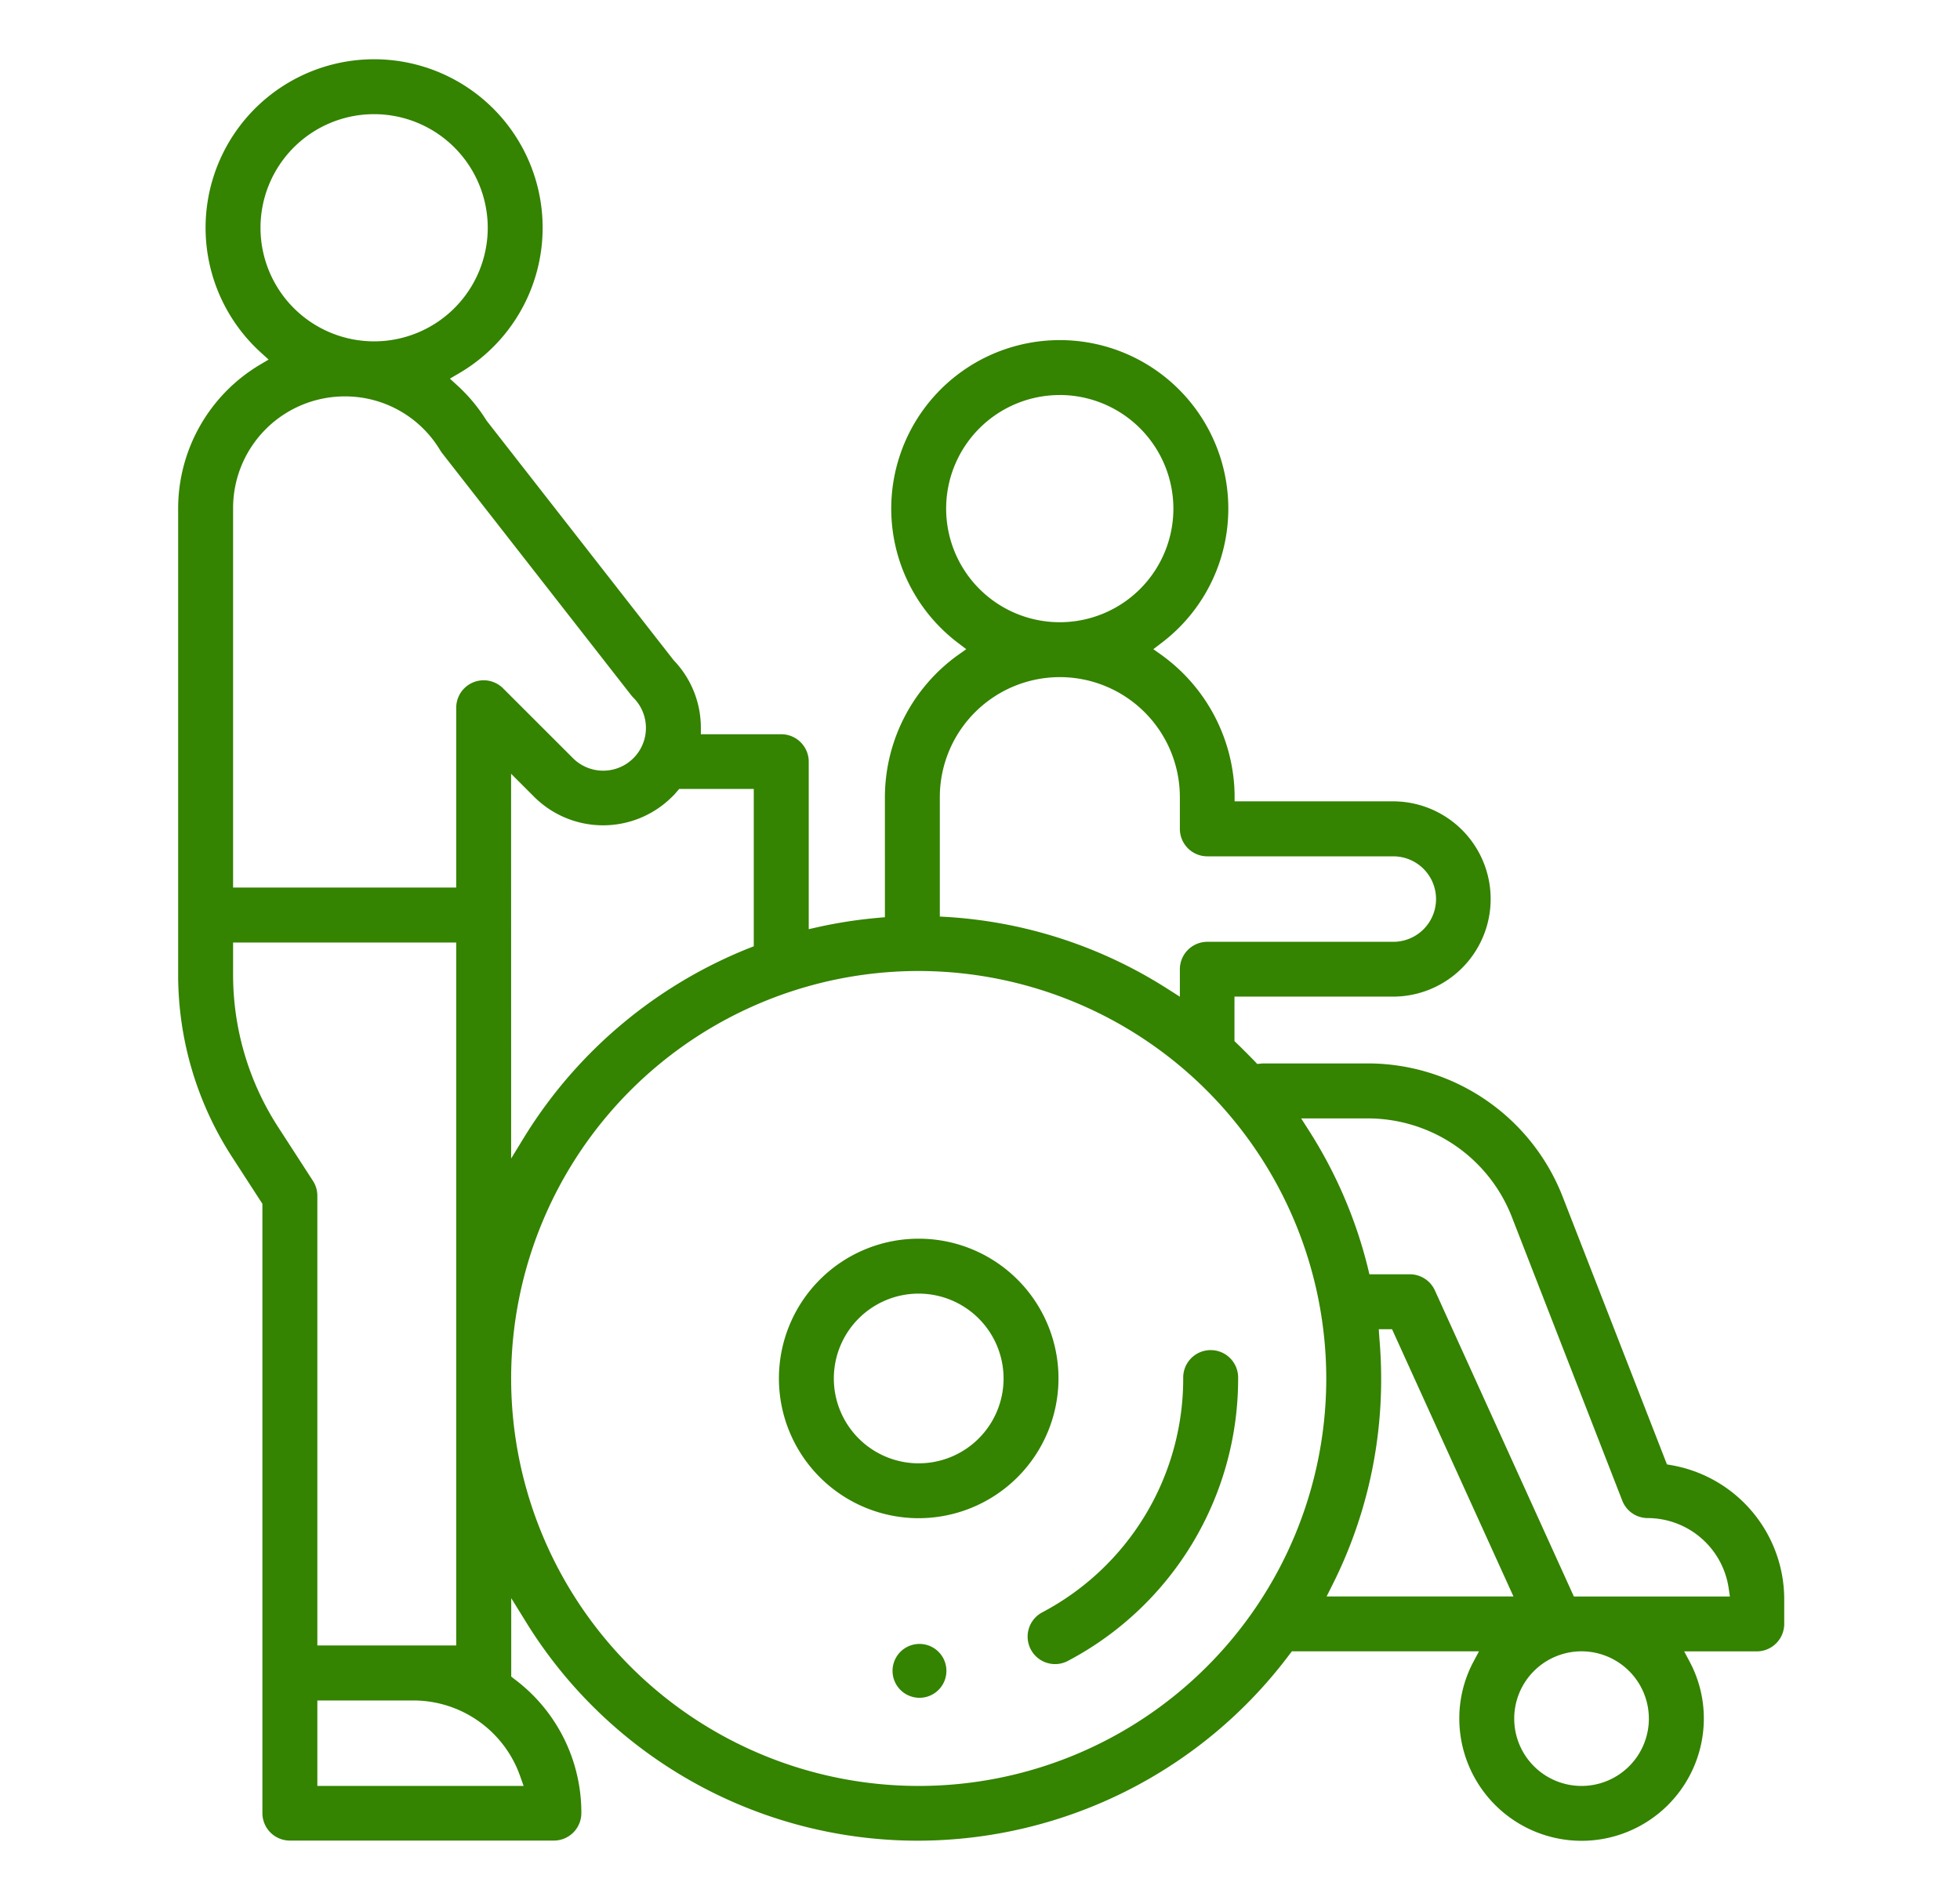 <svg xmlns="http://www.w3.org/2000/svg" width="66" height="64" viewBox="0 0 66 64">
  <g id="icon_5" transform="translate(-185 -746)">
    <rect id="長方形_1439" data-name="長方形 1439" width="66" height="64" transform="translate(185 746)" fill="none"/>
    <g id="グループ_1505" data-name="グループ 1505" transform="translate(-39.09 -1319.487)">
      <path id="パス_712" data-name="パス 712" d="M240.57,729.855a4.121,4.121,0,0,1-4.116-4.116,4.06,4.06,0,0,1,.463-1.891l.2-.376h-6.3l-.077.1a15.66,15.66,0,0,1-12.488,6.279,15.5,15.5,0,0,1-13.247-7.4l-.476-.769v2.641l.1.08a5.612,5.612,0,0,1,2.261,4.519.926.926,0,0,1-.925.925h-8.89a.926.926,0,0,1-.925-.925V708.4l-1.021-1.577a11.281,11.281,0,0,1-1.816-6.144V684.963a5.64,5.64,0,0,1,2.746-4.819l.3-.178-.257-.234a5.675,5.675,0,1,1,6.662.7l-.3.176.257.236a5.58,5.58,0,0,1,.969,1.165l.016.023,6.29,8.057.009.01a3.274,3.274,0,0,1,.909,2.232l0,.254h2.708a.926.926,0,0,1,.925.925v5.64l.313-.07a15.685,15.685,0,0,1,2.017-.311l.235-.021V694.7a5.909,5.909,0,0,1,2.457-4.78l.282-.2-.277-.211a5.675,5.675,0,1,1,6.853,0l-.277.211.282.2a5.918,5.918,0,0,1,2.455,4.672l0,.253h5.334a3.288,3.288,0,0,1,0,6.577h-5.338v1.5l.08.076c.2.193.4.395.6.6l.086.092.125-.012a1.009,1.009,0,0,1,.1-.006h3.463a7.048,7.048,0,0,1,6.609,4.52l3.5,8.985.143.025a4.589,4.589,0,0,1,3.806,4.53v.818a.926.926,0,0,1-.925.925h-2.444l.2.376a4.062,4.062,0,0,1,.462,1.891A4.121,4.121,0,0,1,240.57,729.855Zm0-6.382a2.267,2.267,0,1,0,2.267,2.267A2.269,2.269,0,0,0,240.57,723.473Zm-22.32-22.914a13.724,13.724,0,1,0,13.724,13.724A13.739,13.739,0,0,0,218.25,700.559ZM198,728.006h6.946l-.122-.343a3.813,3.813,0,0,0-3.586-2.535H198Zm-2.837-27.326a9.435,9.435,0,0,0,1.519,5.139l1.169,1.807a.921.921,0,0,1,.149.5v15.149h4.677V699.6h-7.514Zm36.216,5.236a15.459,15.459,0,0,1,2,4.658l.048.2h1.362a.927.927,0,0,1,.842.542l4.681,10.311h5.254l-.044-.295a2.764,2.764,0,0,0-2.72-2.347.919.919,0,0,1-.861-.589l-3.709-9.531a5.209,5.209,0,0,0-4.885-3.341h-2.218Zm2.381,6.984c.041.466.062.931.062,1.383a15.381,15.381,0,0,1-1.649,6.968l-.187.373h6.291l-4.088-9h-.447Zm-29.234-6.026L205,706.1a15.739,15.739,0,0,1,7.533-6.309l.163-.064v-5.3h-2.511l-.077.089c-.051.059-.1.117-.16.173a3.289,3.289,0,0,1-4.651,0l-.773-.774ZM223,690.661a4.044,4.044,0,0,0-4.039,4.04v4.024l.242.014a15.544,15.544,0,0,1,7.441,2.431l.4.255V700.5a.926.926,0,0,1,.925-.924h6.262a1.439,1.439,0,0,0,0-2.879h-6.262a.925.925,0,0,1-.925-.924V694.7A4.044,4.044,0,0,0,223,690.661Zm-24.08-9.455a3.761,3.761,0,0,0-3.757,3.757v12.786h7.514v-6.056a.924.924,0,0,1,1.578-.654l2.353,2.352a1.439,1.439,0,0,0,2.035-2.036,1.1,1.1,0,0,1-.076-.086l-6.363-8.15a1.012,1.012,0,0,1-.065-.094A3.73,3.73,0,0,0,198.92,681.206Zm24.08-.046a3.826,3.826,0,1,0,3.826,3.827A3.831,3.831,0,0,0,223,681.159ZM199.912,671.7a3.826,3.826,0,1,0,3.826,3.826A3.831,3.831,0,0,0,199.912,671.7Z" transform="translate(36.776 1397.632)" fill="#348301"/>
      <path id="パス_713" data-name="パス 713" d="M276.615,833.591a4.707,4.707,0,1,1,4.707-4.707A4.712,4.712,0,0,1,276.615,833.591Zm0-7.564a2.858,2.858,0,1,0,2.858,2.858A2.861,2.861,0,0,0,276.615,826.027Z" transform="translate(-21.589 1283.03)" fill="#348301"/>
      <path id="パス_714" data-name="パス 714" d="M305.364,849.418a.925.925,0,0,1-.433-1.742,8.9,8.9,0,0,0,4.748-7.878.925.925,0,1,1,1.849,0,10.74,10.74,0,0,1-5.733,9.513A.914.914,0,0,1,305.364,849.418Z" transform="translate(-45.746 1272.117)" fill="#348301"/>
      <path id="パス_715" data-name="パス 715" d="M287.559,878.918a.907.907,0,1,1,.016,0Z" transform="translate(-32.515 1243.752)" fill="#348301"/>
    </g>
  </g>
</svg>
